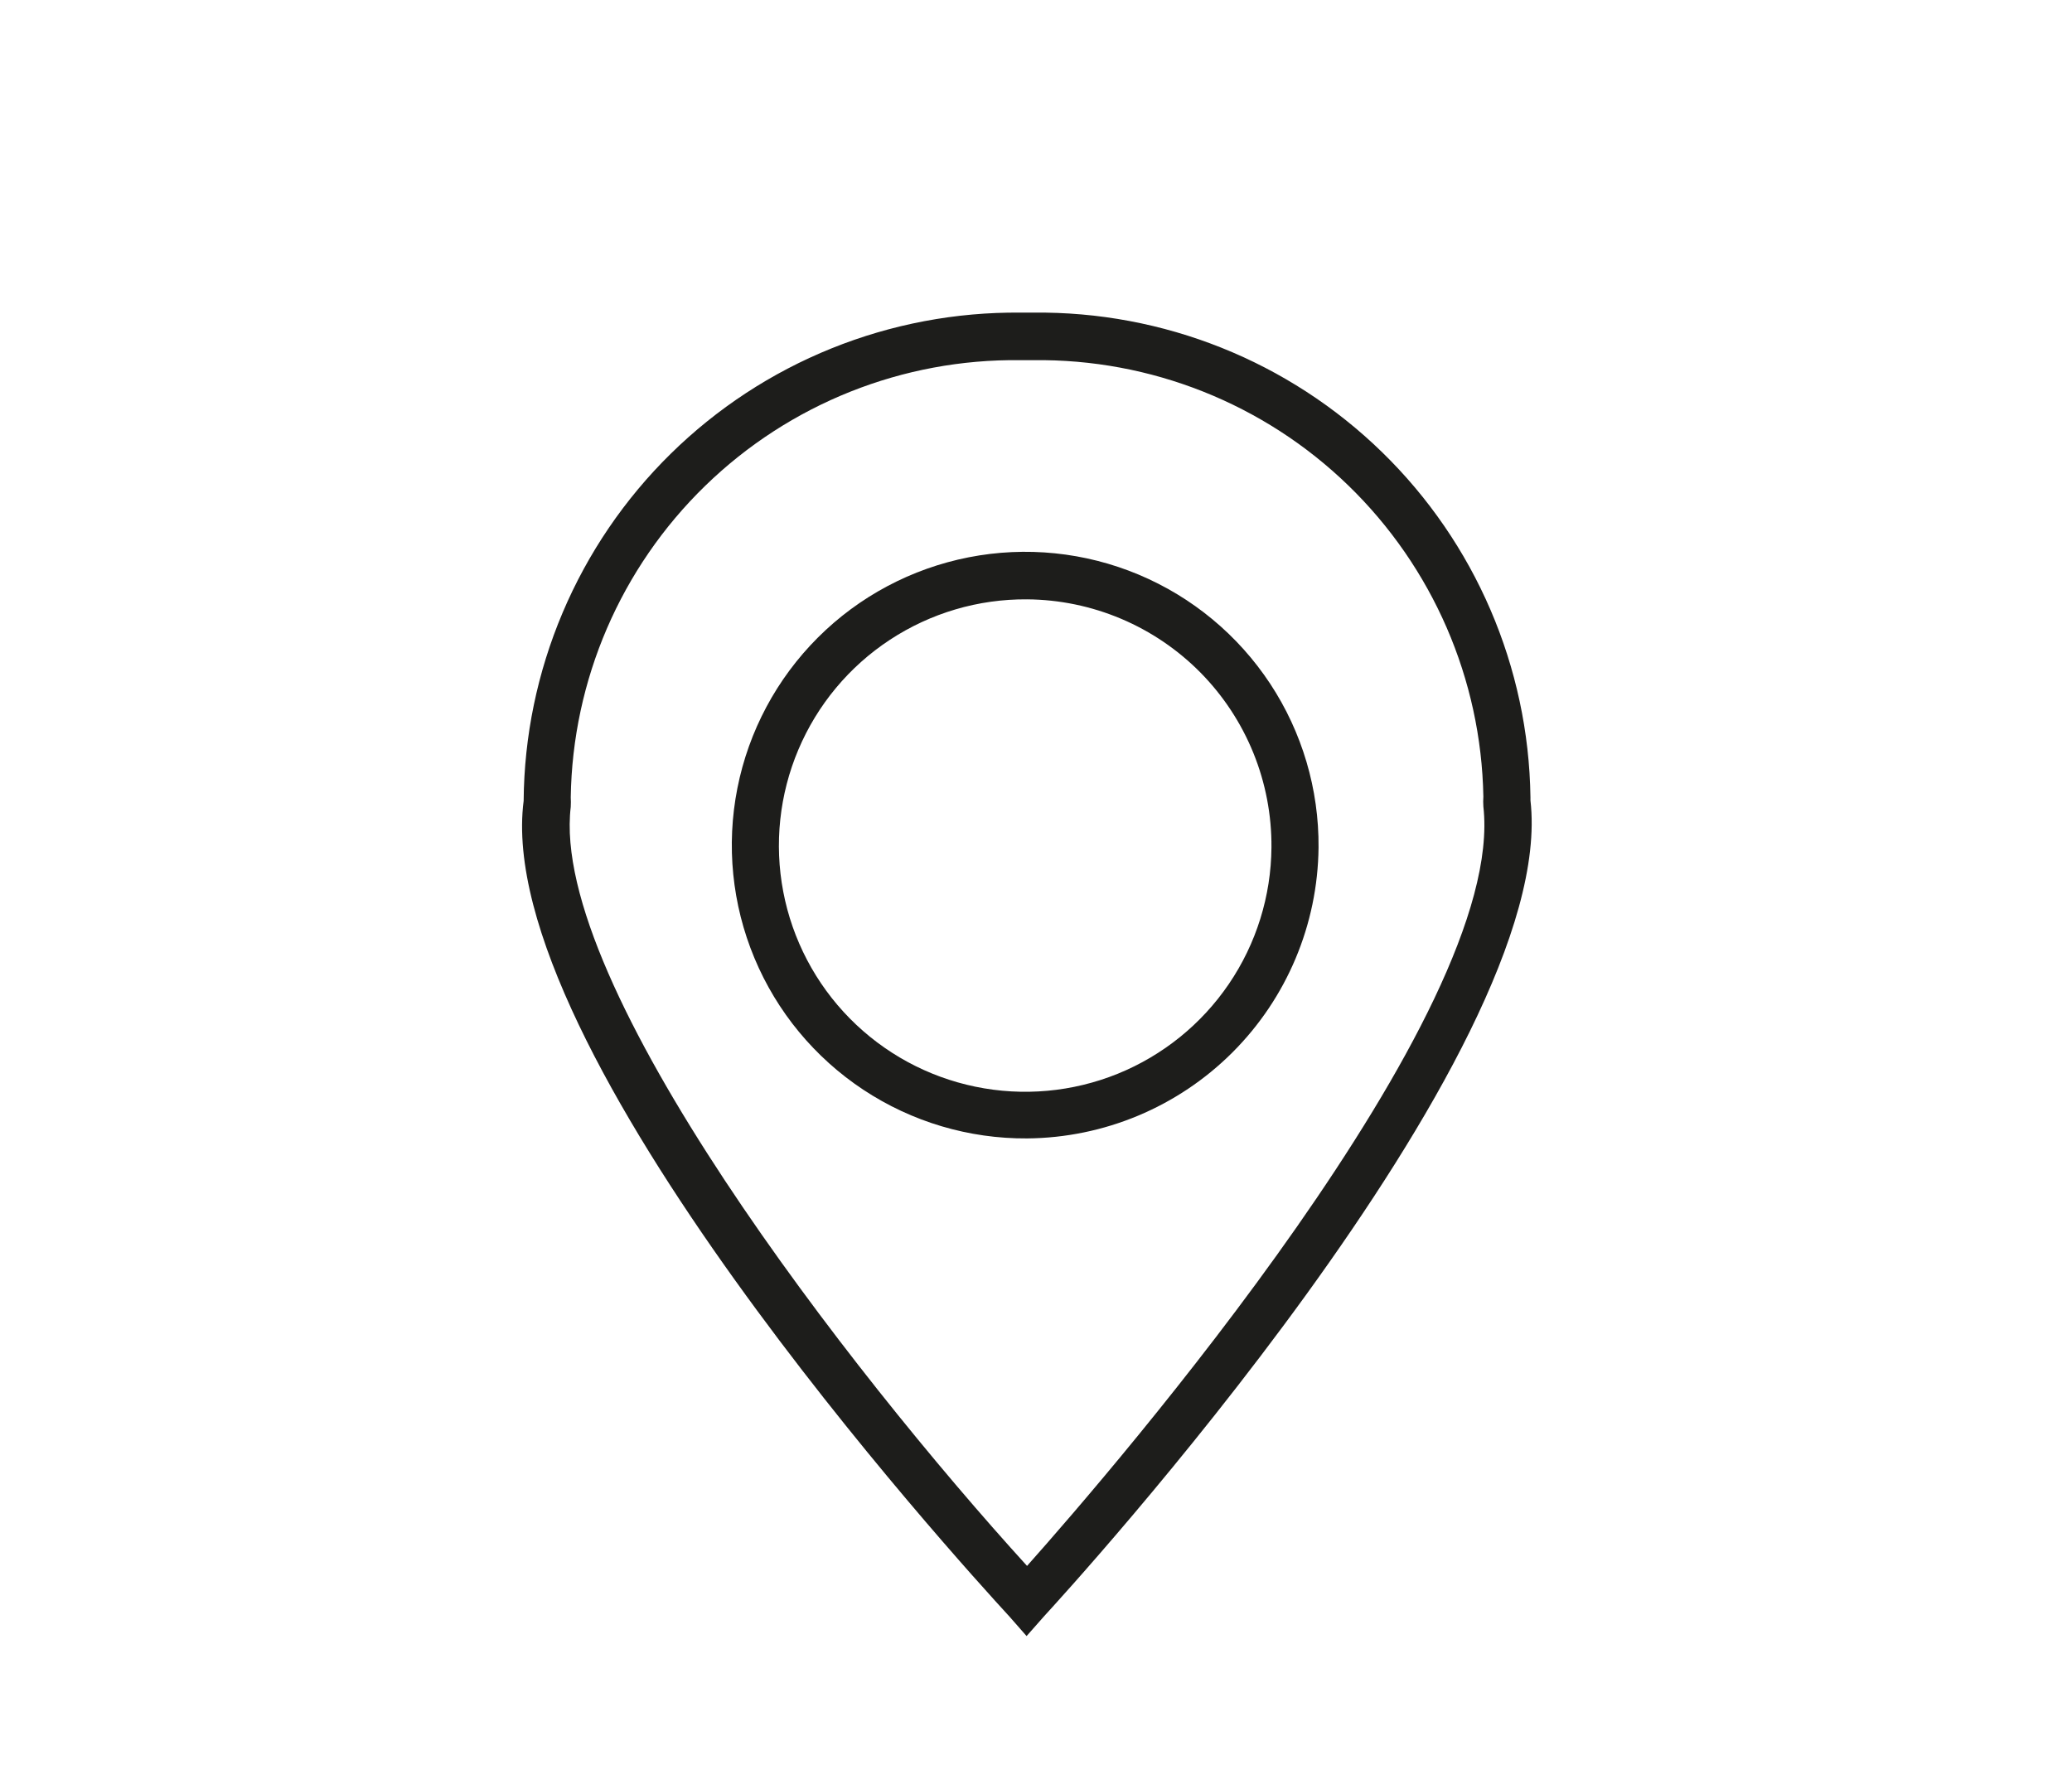 <svg width="44" height="38" viewBox="0 0 44 38" fill="none" xmlns="http://www.w3.org/2000/svg">
    <path d="M21.8 34.75L21.44 34.34C20.32 33.12 10.44 22.26 11.12 17.01C11.13 15.636 11.412 14.277 11.948 13.012C12.484 11.747 13.264 10.6 14.244 9.637C15.224 8.674 16.384 7.913 17.659 7.399C18.933 6.885 20.296 6.627 21.67 6.64H21.94C24.704 6.608 27.367 7.673 29.347 9.602C31.327 11.531 32.461 14.166 32.5 16.93V17C33.12 22.38 22.63 33.83 22.18 34.32L21.8 34.75ZM12.12 16.93C12.124 17 12.124 17.07 12.12 17.14C11.67 20.91 18.06 29.14 21.81 33.26C23.67 31.17 32 21.52 31.5 17.13C31.495 17.06 31.495 16.99 31.5 16.92C31.455 14.425 30.424 12.049 28.633 10.312C26.842 8.575 24.435 7.618 21.94 7.65H21.67C19.172 7.618 16.764 8.578 14.974 10.32C13.183 12.062 12.157 14.442 12.12 16.94V16.93Z" fill="#1D1D1B"/>
    <path d="M21.81 24.18C20.574 24.188 19.364 23.828 18.333 23.146C17.302 22.464 16.497 21.491 16.021 20.35C15.545 19.21 15.419 17.953 15.659 16.741C15.899 15.528 16.494 14.415 17.369 13.541C18.243 12.668 19.358 12.075 20.571 11.837C21.784 11.599 23.04 11.727 24.18 12.205C25.32 12.683 26.291 13.489 26.972 14.521C27.652 15.553 28.01 16.764 28 18C27.984 19.636 27.327 21.2 26.169 22.356C25.011 23.512 23.446 24.167 21.81 24.18ZM21.81 12.73C20.776 12.722 19.762 13.021 18.898 13.589C18.033 14.157 17.357 14.969 16.954 15.922C16.551 16.874 16.439 17.925 16.633 18.941C16.827 19.957 17.318 20.893 18.044 21.63C18.77 22.367 19.698 22.872 20.711 23.081C21.724 23.291 22.776 23.195 23.735 22.807C24.693 22.418 25.515 21.754 26.096 20.899C26.678 20.043 26.992 19.034 27 18C27.005 17.313 26.875 16.632 26.617 15.995C26.359 15.359 25.978 14.779 25.497 14.29C25.015 13.801 24.441 13.411 23.808 13.143C23.176 12.876 22.497 12.735 21.81 12.73Z" fill="#1D1D1B"/>
</svg>